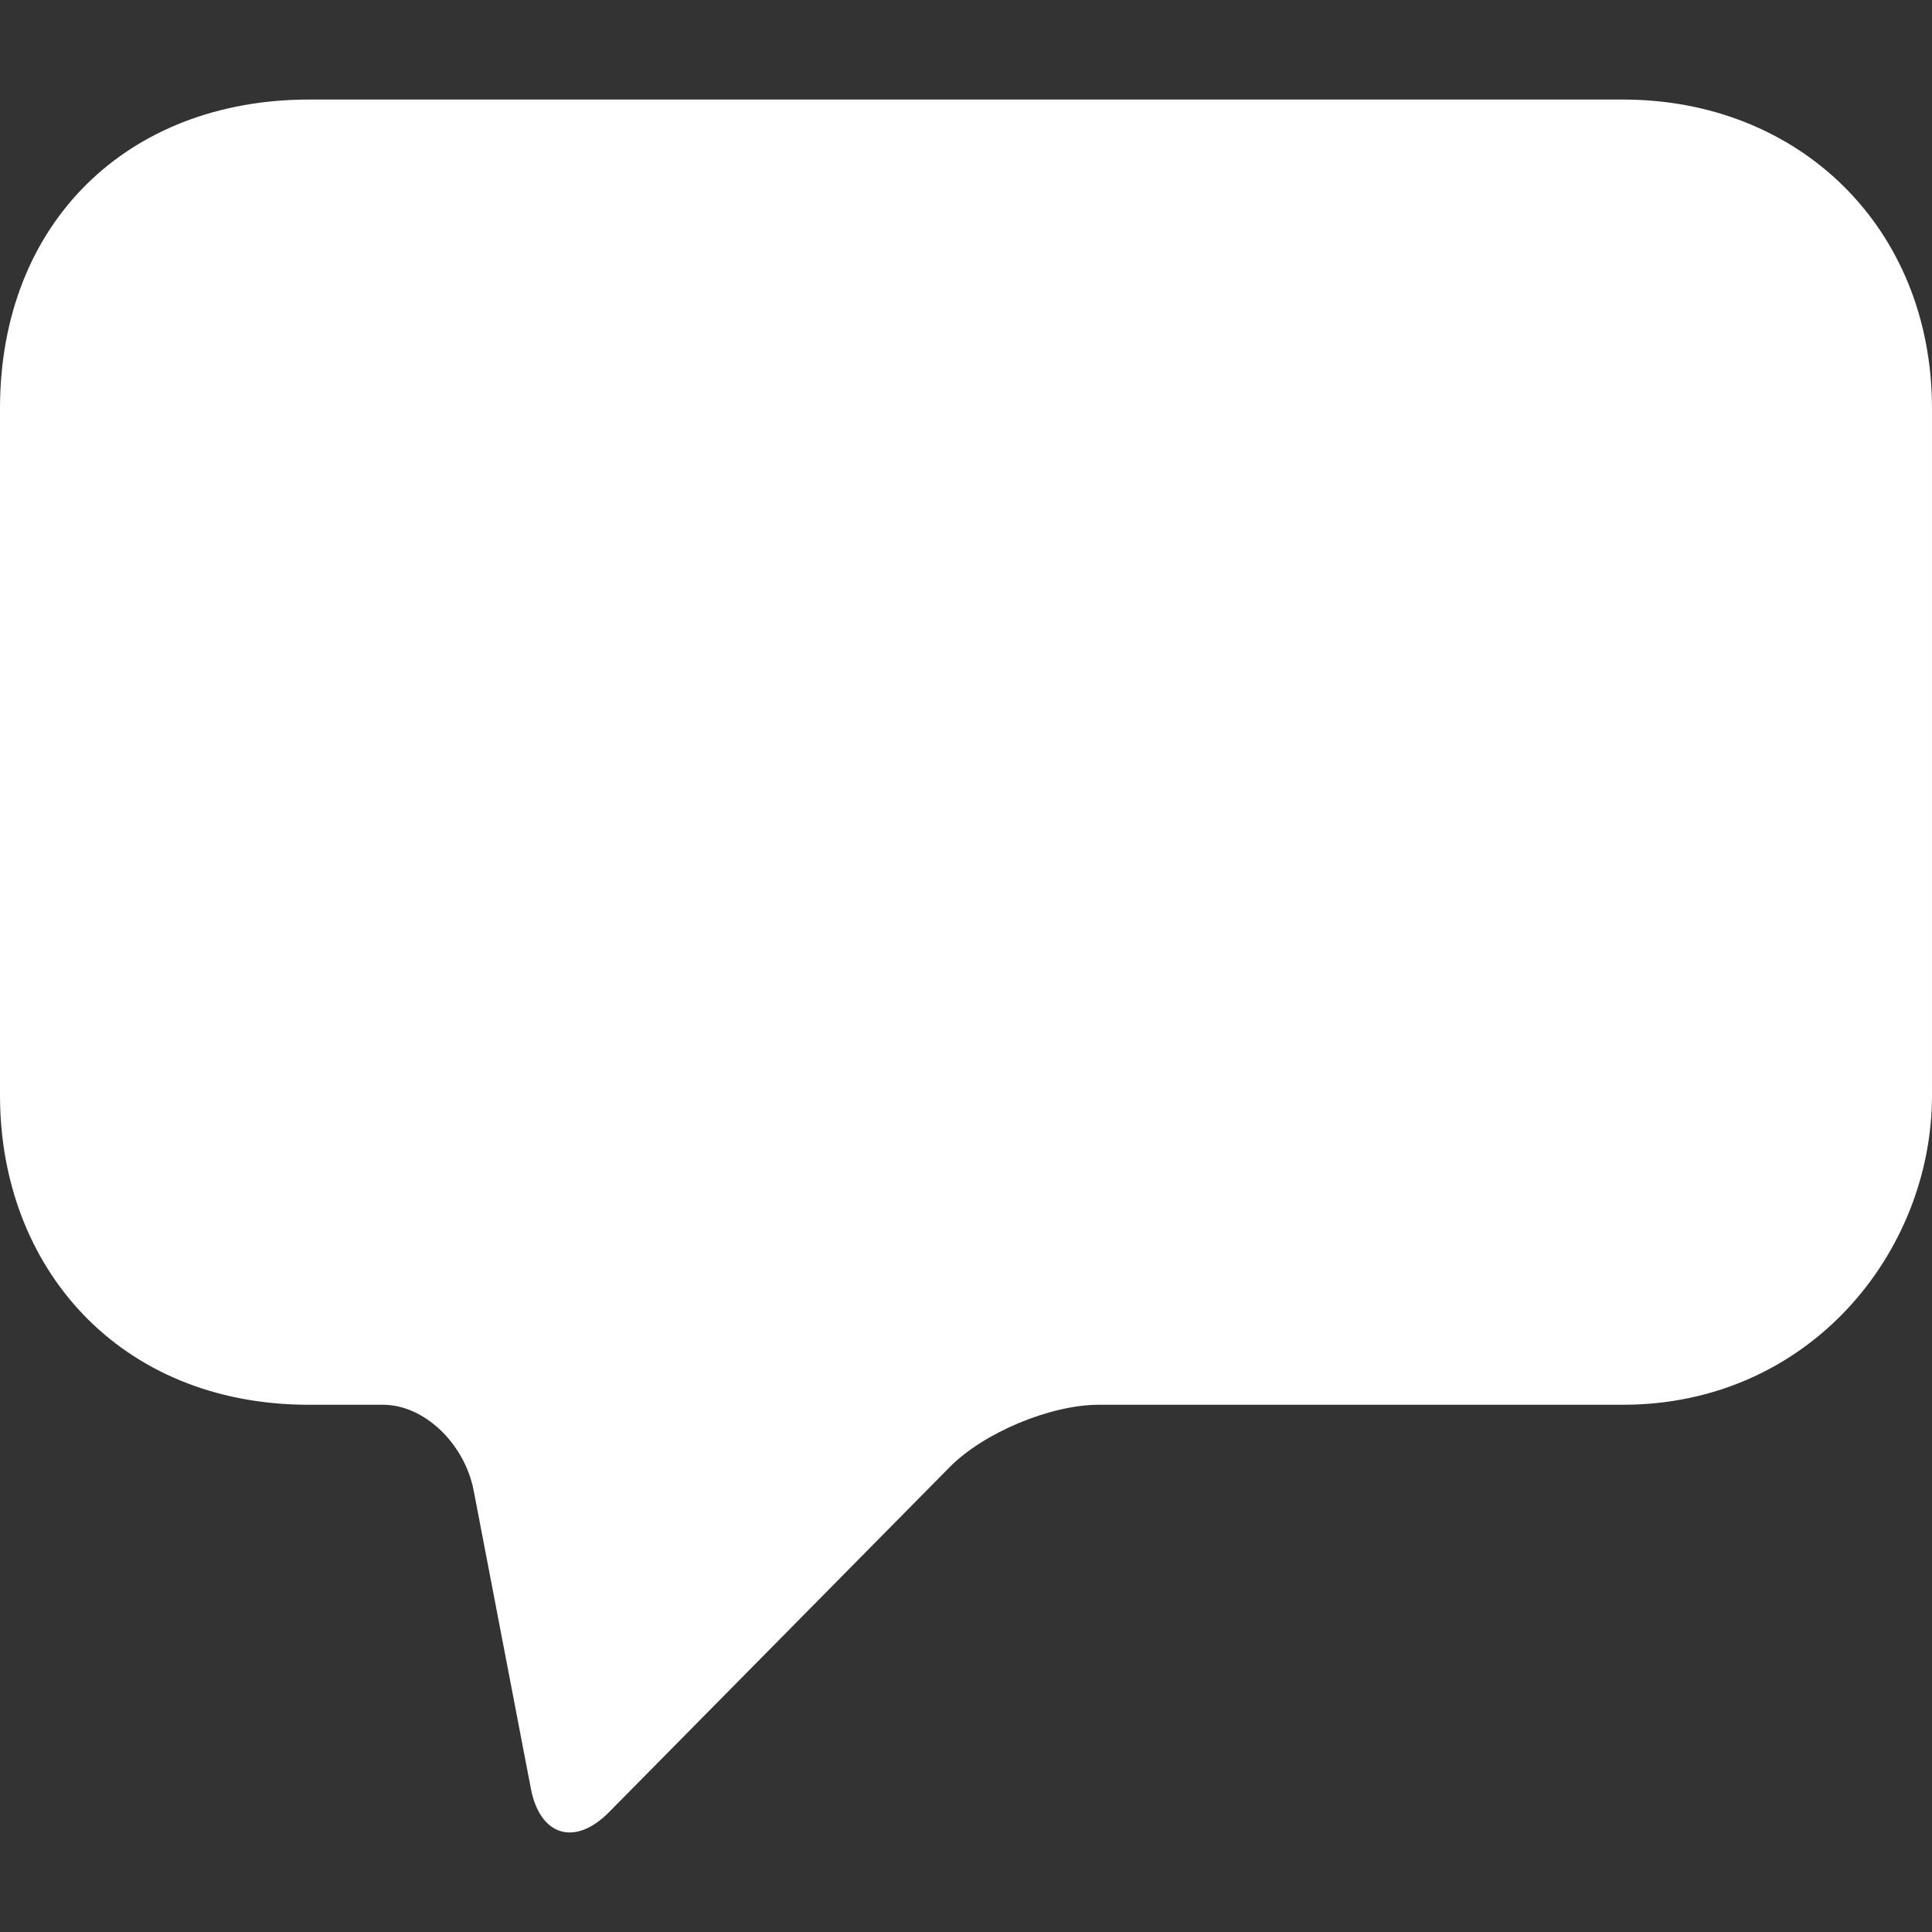 <?xml version="1.0" encoding="UTF-8"?> <svg xmlns="http://www.w3.org/2000/svg" xmlns:xlink="http://www.w3.org/1999/xlink" xmlns:svgjs="http://svgjs.com/svgjs" width="512" height="512" x="0" y="0" viewBox="0 0 271.309 271.309" style="enable-background:new 0 0 512 512" xml:space="preserve"><rect x="0" y="0" width="271.309" height="271.309" fill="#333333" stroke="none"/> <g> <g xmlns="http://www.w3.org/2000/svg"> <path d="M227.906,13.979c24.746,0,43.402,17.979,43.402,43.394v96.452c0,22.079-17.281,43.444-43.402,43.444h-73.607 c-6.785,0-16.164,3.921-20.936,8.755l-47.855,48.471c-4.774,4.828-9.68,3.339-10.958-3.326l-8.025-41.818 c-1.279-6.665-6.972-12.081-12.722-12.081H43.4c-26.743,0-43.4-19.372-43.4-43.444V57.373C0,31.24,17.979,13.979,43.4,13.979 H227.906z" fill="#ffffff" data-original="#000000" style=""></path> </g> <g xmlns="http://www.w3.org/2000/svg"> </g> <g xmlns="http://www.w3.org/2000/svg"> </g> <g xmlns="http://www.w3.org/2000/svg"> </g> <g xmlns="http://www.w3.org/2000/svg"> </g> <g xmlns="http://www.w3.org/2000/svg"> </g> <g xmlns="http://www.w3.org/2000/svg"> </g> <g xmlns="http://www.w3.org/2000/svg"> </g> <g xmlns="http://www.w3.org/2000/svg"> </g> <g xmlns="http://www.w3.org/2000/svg"> </g> <g xmlns="http://www.w3.org/2000/svg"> </g> <g xmlns="http://www.w3.org/2000/svg"> </g> <g xmlns="http://www.w3.org/2000/svg"> </g> <g xmlns="http://www.w3.org/2000/svg"> </g> <g xmlns="http://www.w3.org/2000/svg"> </g> <g xmlns="http://www.w3.org/2000/svg"> </g> </g> </svg> 